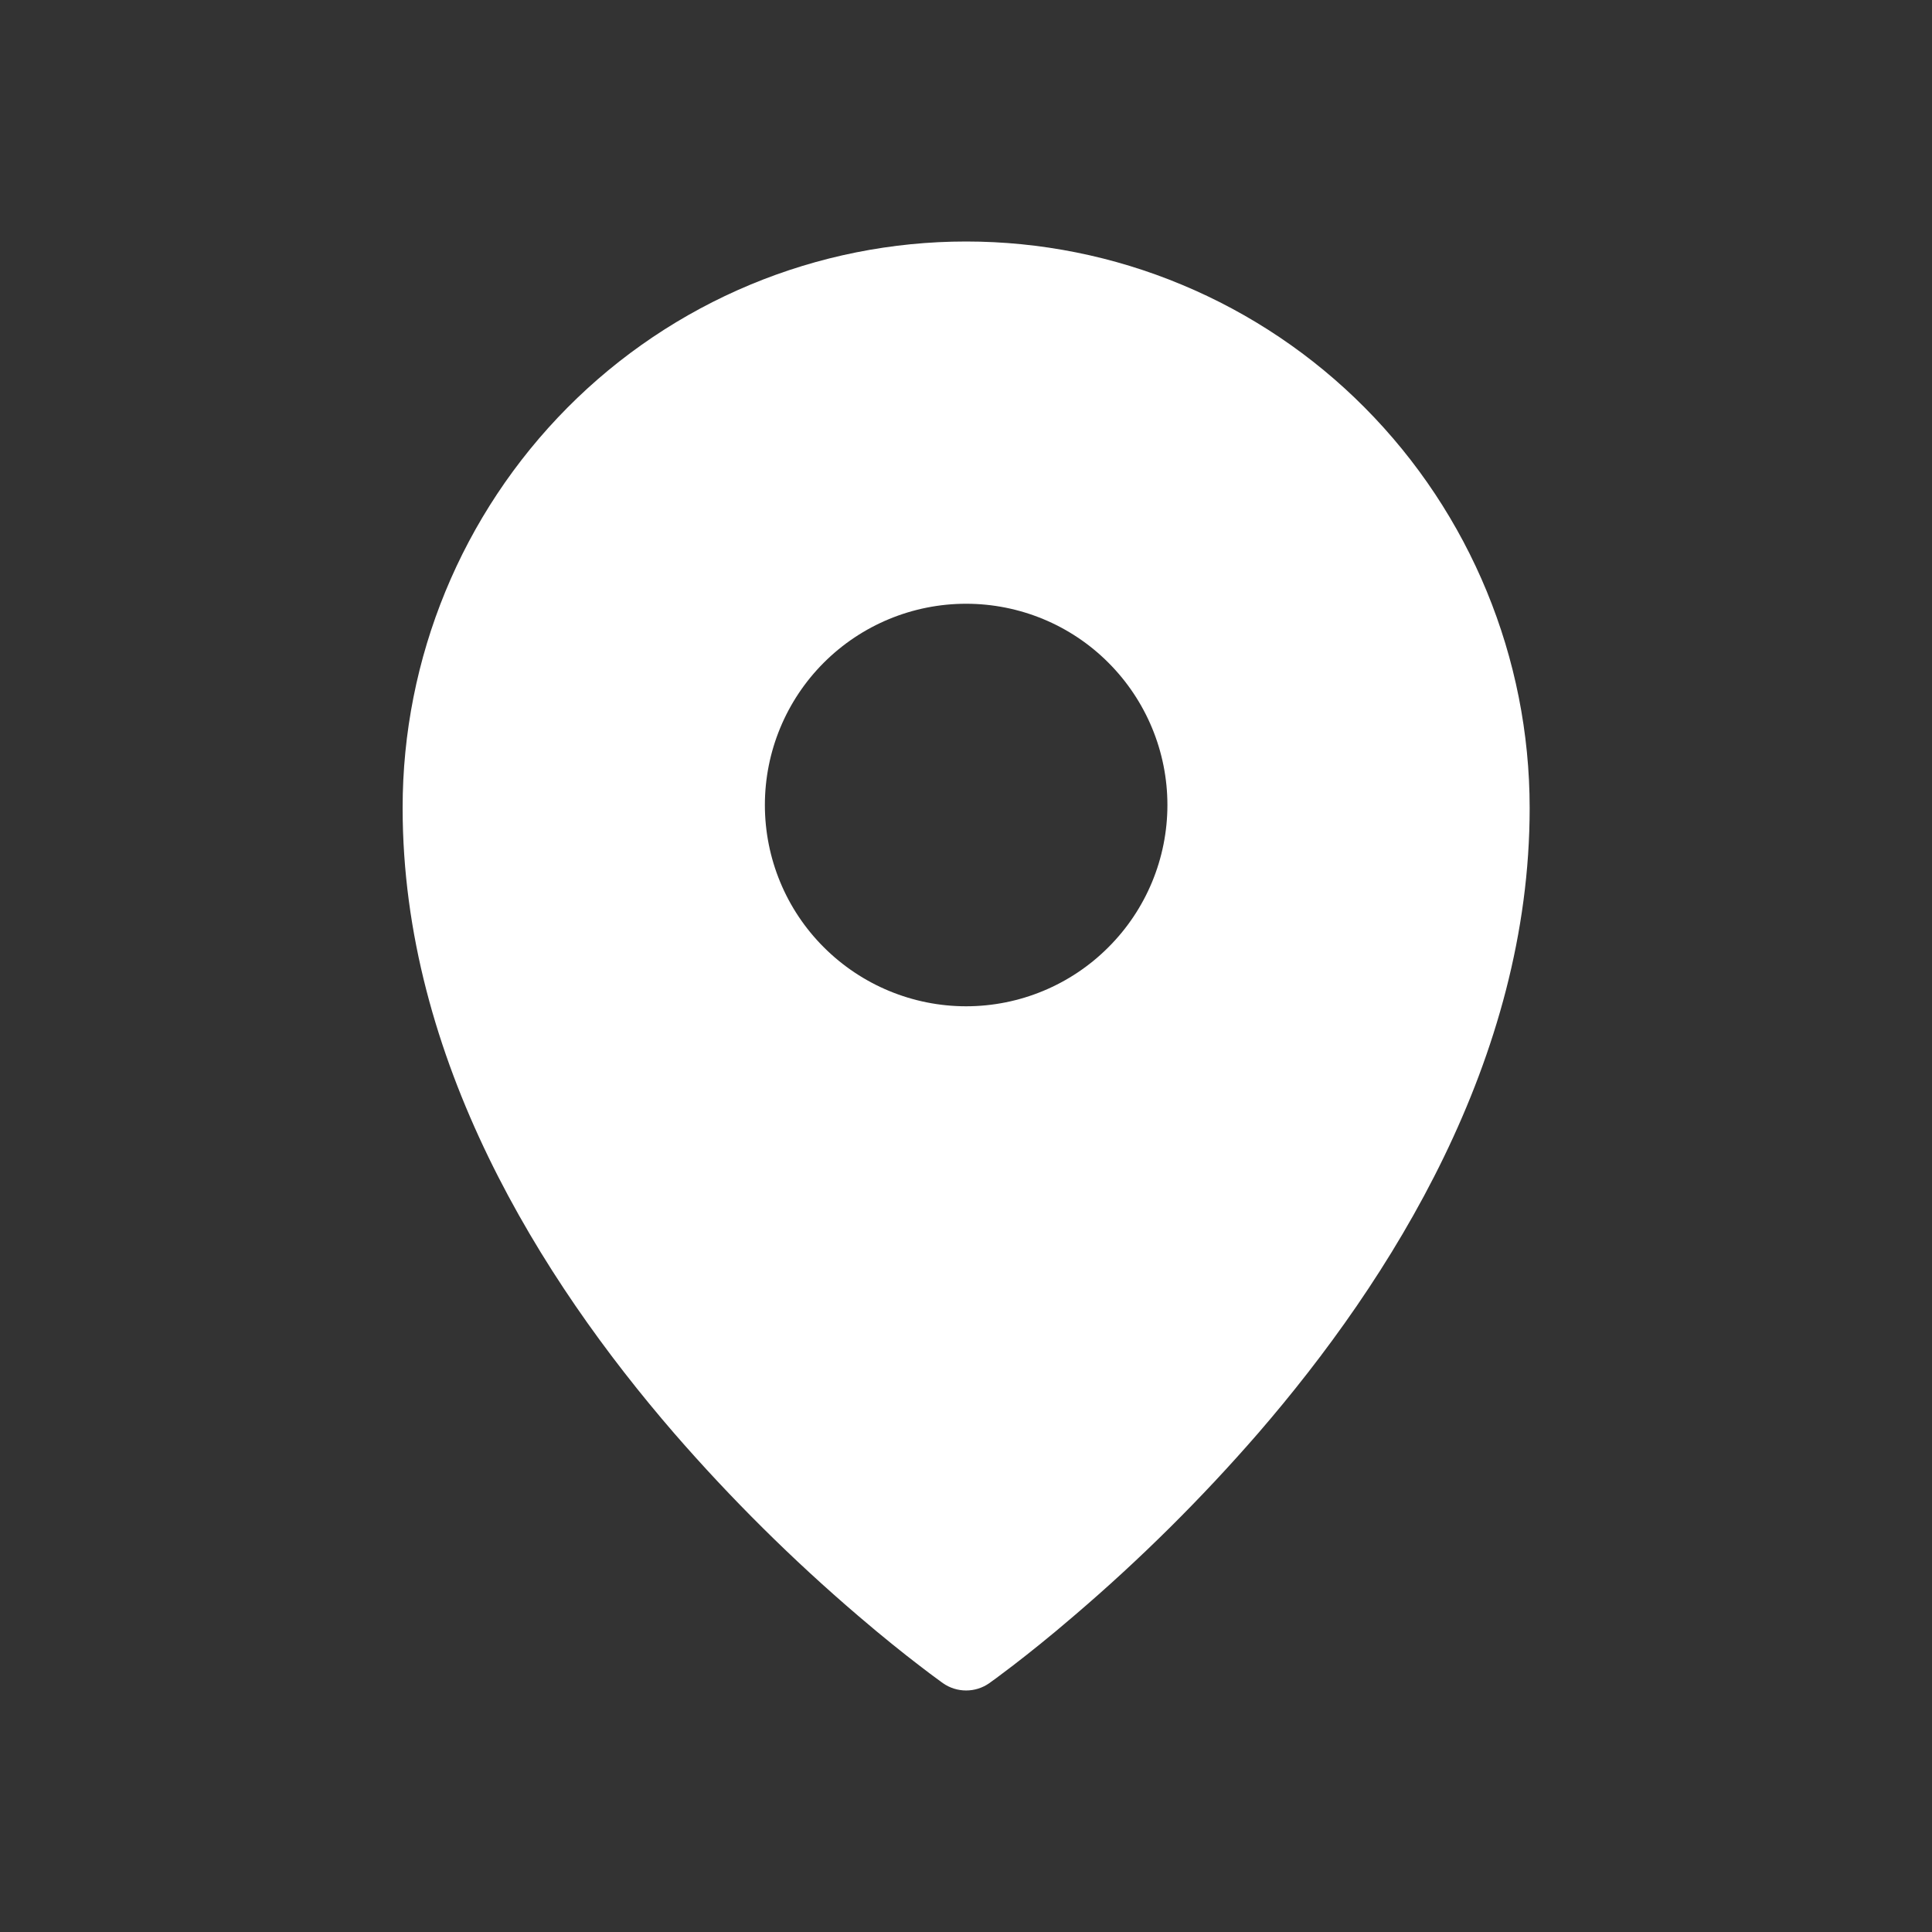 <svg width="20" height="20" viewBox="0 0 20 20" fill="none" xmlns="http://www.w3.org/2000/svg">
<rect x="0" y="0" width="20" height="20" fill="#333333" stroke="none"/>
<path fill-rule="evenodd" clip-rule="evenodd" d="M9.761 17.424L10.001 17.083L9.761 17.424ZM10.241 17.424L10.243 17.423L10.247 17.42L10.26 17.41L10.309 17.375C10.351 17.344 10.411 17.299 10.488 17.24C10.641 17.122 10.859 16.95 11.118 16.727C11.8 16.145 12.437 15.513 13.025 14.836C14.403 13.242 15.835 10.966 15.835 8.365C15.835 6.811 15.22 5.319 14.127 4.219C13.587 3.675 12.944 3.243 12.236 2.948C11.528 2.652 10.768 2.5 10.001 2.5C9.234 2.5 8.475 2.652 7.767 2.947C7.059 3.242 6.416 3.674 5.875 4.219C4.781 5.321 4.167 6.812 4.168 8.365C4.168 10.966 5.6 13.242 6.978 14.836C7.566 15.513 8.203 16.145 8.884 16.727C9.144 16.95 9.361 17.122 9.515 17.24C9.59 17.298 9.666 17.355 9.743 17.411L9.756 17.42L9.76 17.423L9.761 17.424C9.905 17.525 10.098 17.525 10.241 17.424ZM10.001 17.083L10.241 17.424L10.001 17.083ZM12.085 8.333C12.085 8.886 11.865 9.416 11.474 9.806C11.084 10.197 10.554 10.417 10.001 10.417C9.449 10.417 8.919 10.197 8.528 9.806C8.137 9.416 7.918 8.886 7.918 8.333C7.918 7.781 8.137 7.251 8.528 6.86C8.919 6.469 9.449 6.25 10.001 6.25C10.554 6.25 11.084 6.469 11.474 6.86C11.865 7.251 12.085 7.781 12.085 8.333Z" fill="white"/>
</svg>
